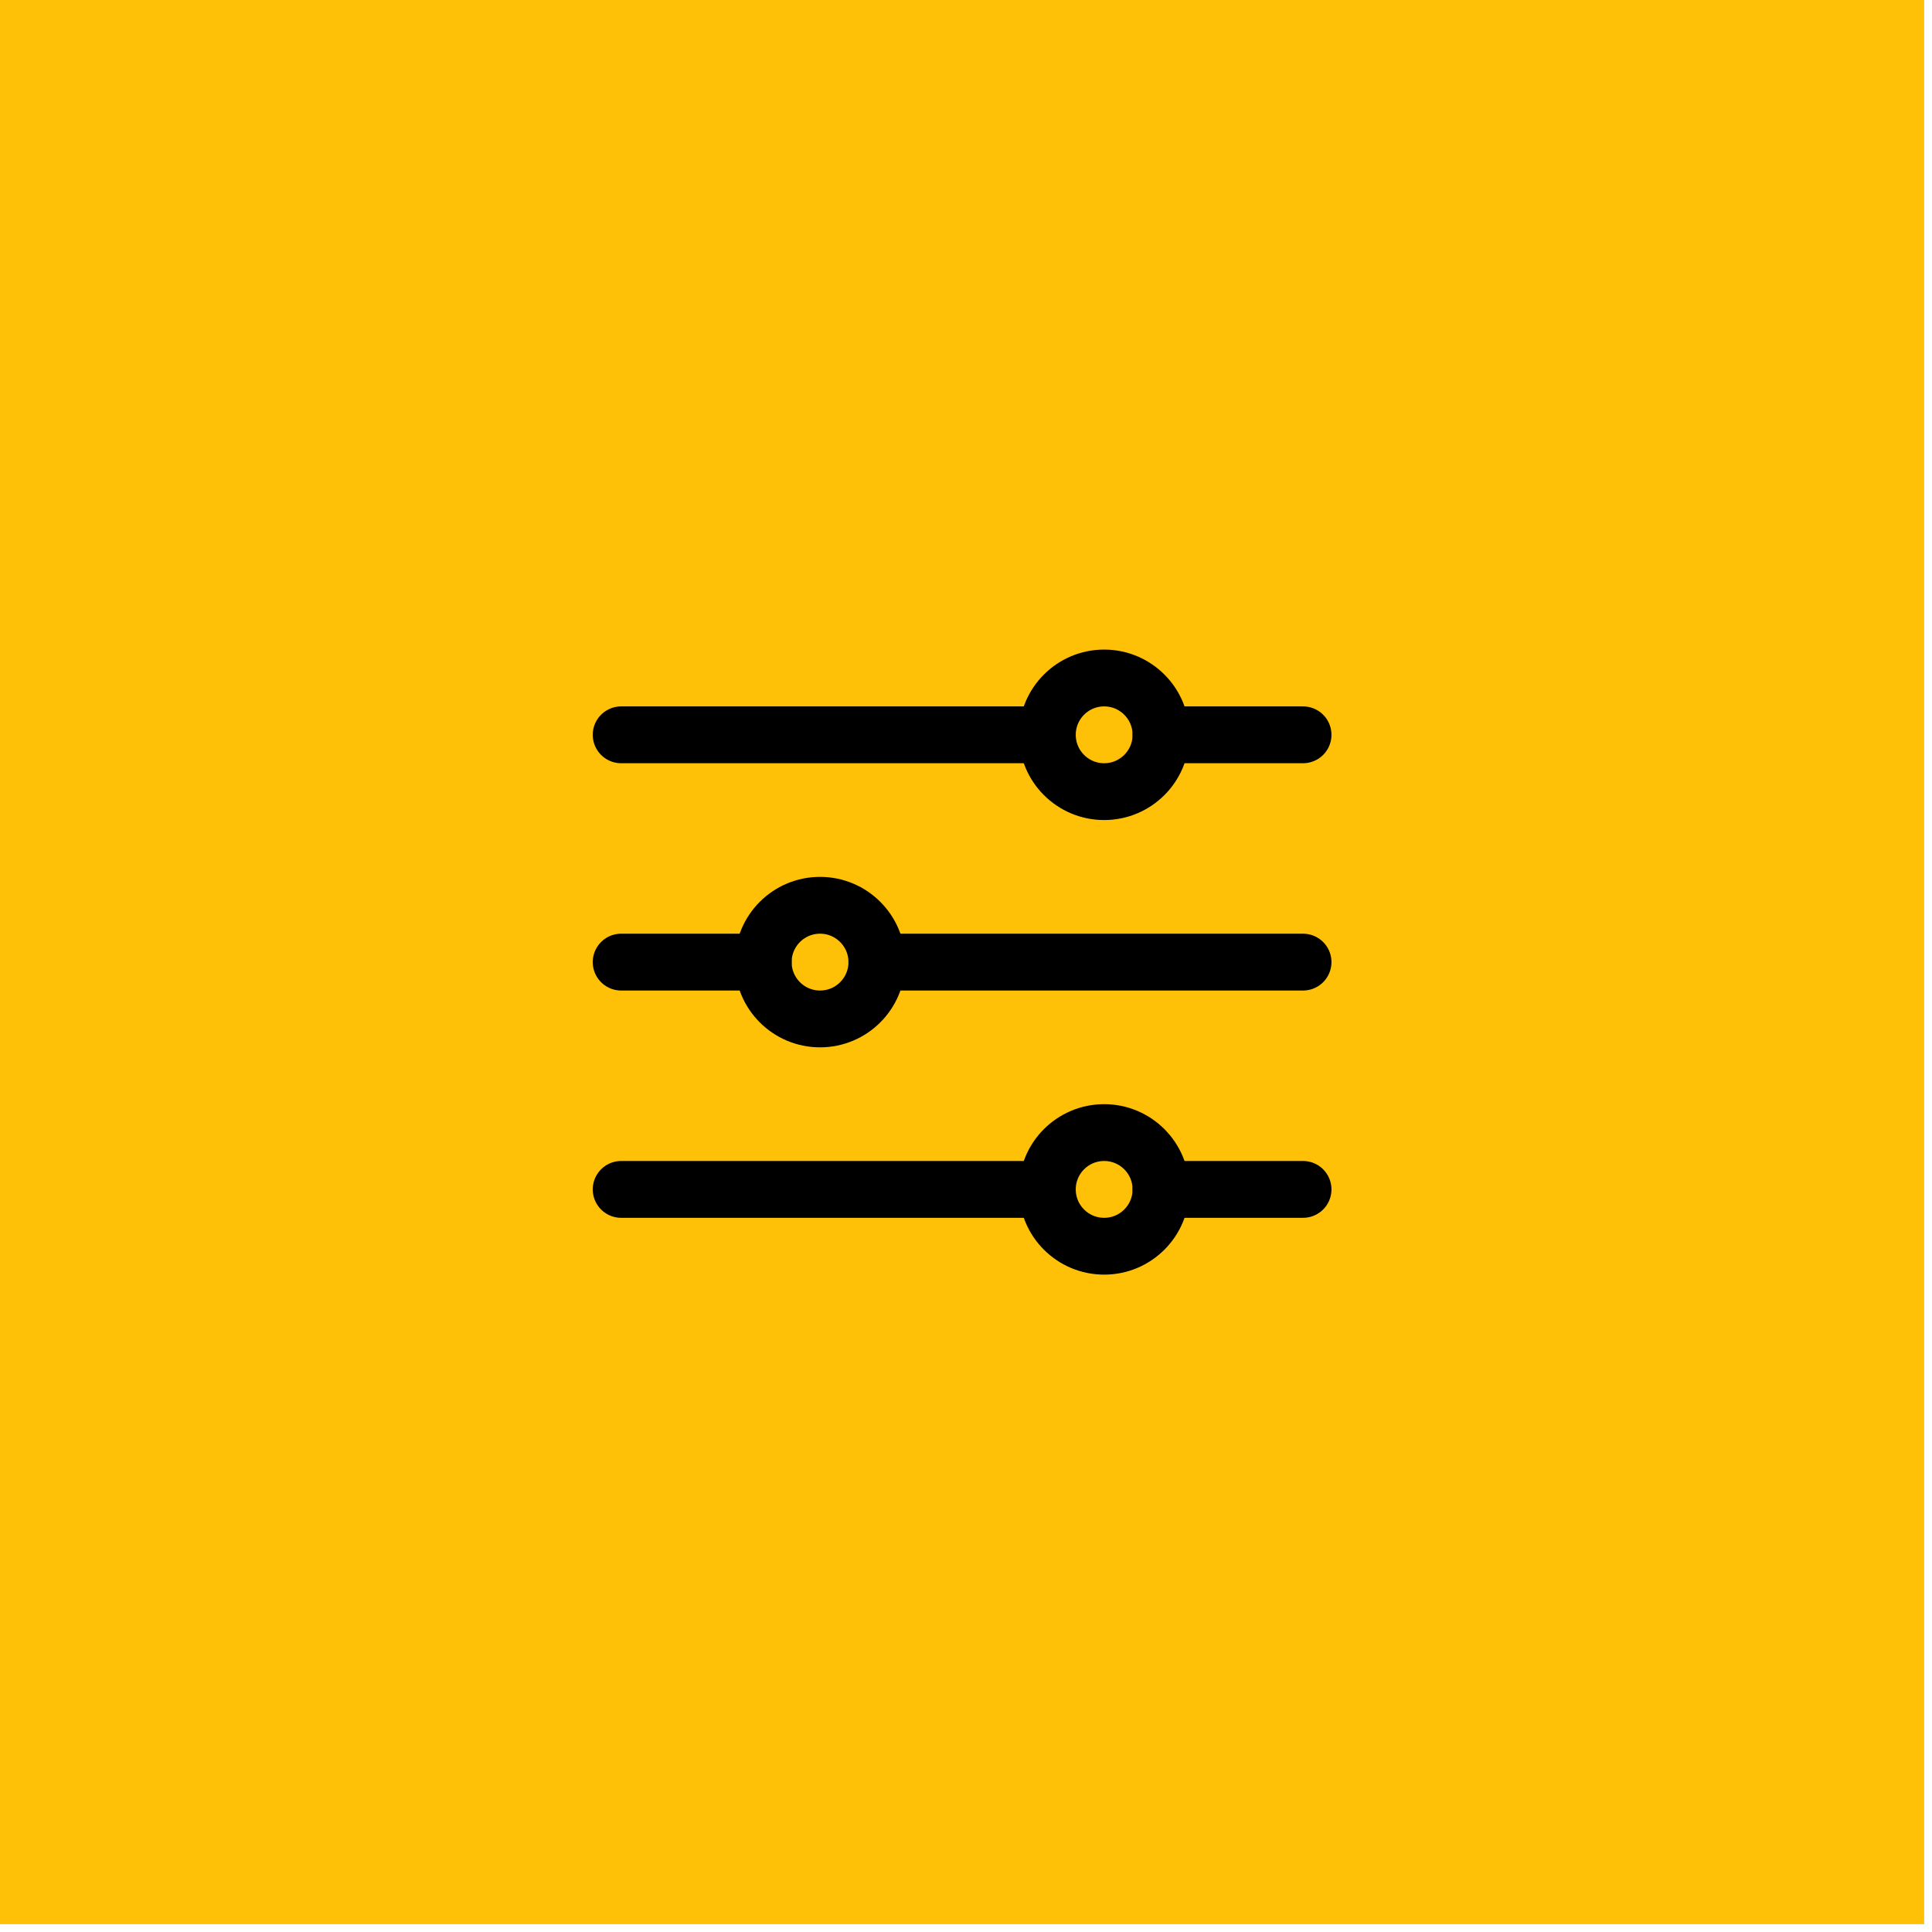 <svg xmlns="http://www.w3.org/2000/svg" width="68" height="68" viewBox="0 0 68 68" fill="none"><rect width="67.726" height="67.726" fill="#FFC107"></rect><path d="M40.863 25.863H45.863M21.863 25.863H36.863M40.863 41.863H45.863M21.863 41.863H36.863M30.863 33.863H45.863M21.863 33.863H26.863" stroke="black" stroke-width="2" stroke-linecap="round" stroke-linejoin="round"></path><path d="M38.863 27.863C39.967 27.863 40.863 26.968 40.863 25.863C40.863 24.759 39.967 23.863 38.863 23.863C37.758 23.863 36.863 24.759 36.863 25.863C36.863 26.968 37.758 27.863 38.863 27.863Z" stroke="black" stroke-width="2" stroke-linecap="round" stroke-linejoin="round"></path><path d="M28.863 35.863C29.967 35.863 30.863 34.968 30.863 33.863C30.863 32.759 29.967 31.863 28.863 31.863C27.758 31.863 26.863 32.759 26.863 33.863C26.863 34.968 27.758 35.863 28.863 35.863Z" stroke="black" stroke-width="2" stroke-linecap="round" stroke-linejoin="round"></path><path d="M38.863 43.863C39.967 43.863 40.863 42.968 40.863 41.863C40.863 40.759 39.967 39.863 38.863 39.863C37.758 39.863 36.863 40.759 36.863 41.863C36.863 42.968 37.758 43.863 38.863 43.863Z" stroke="black" stroke-width="2" stroke-linecap="round" stroke-linejoin="round"></path></svg>
